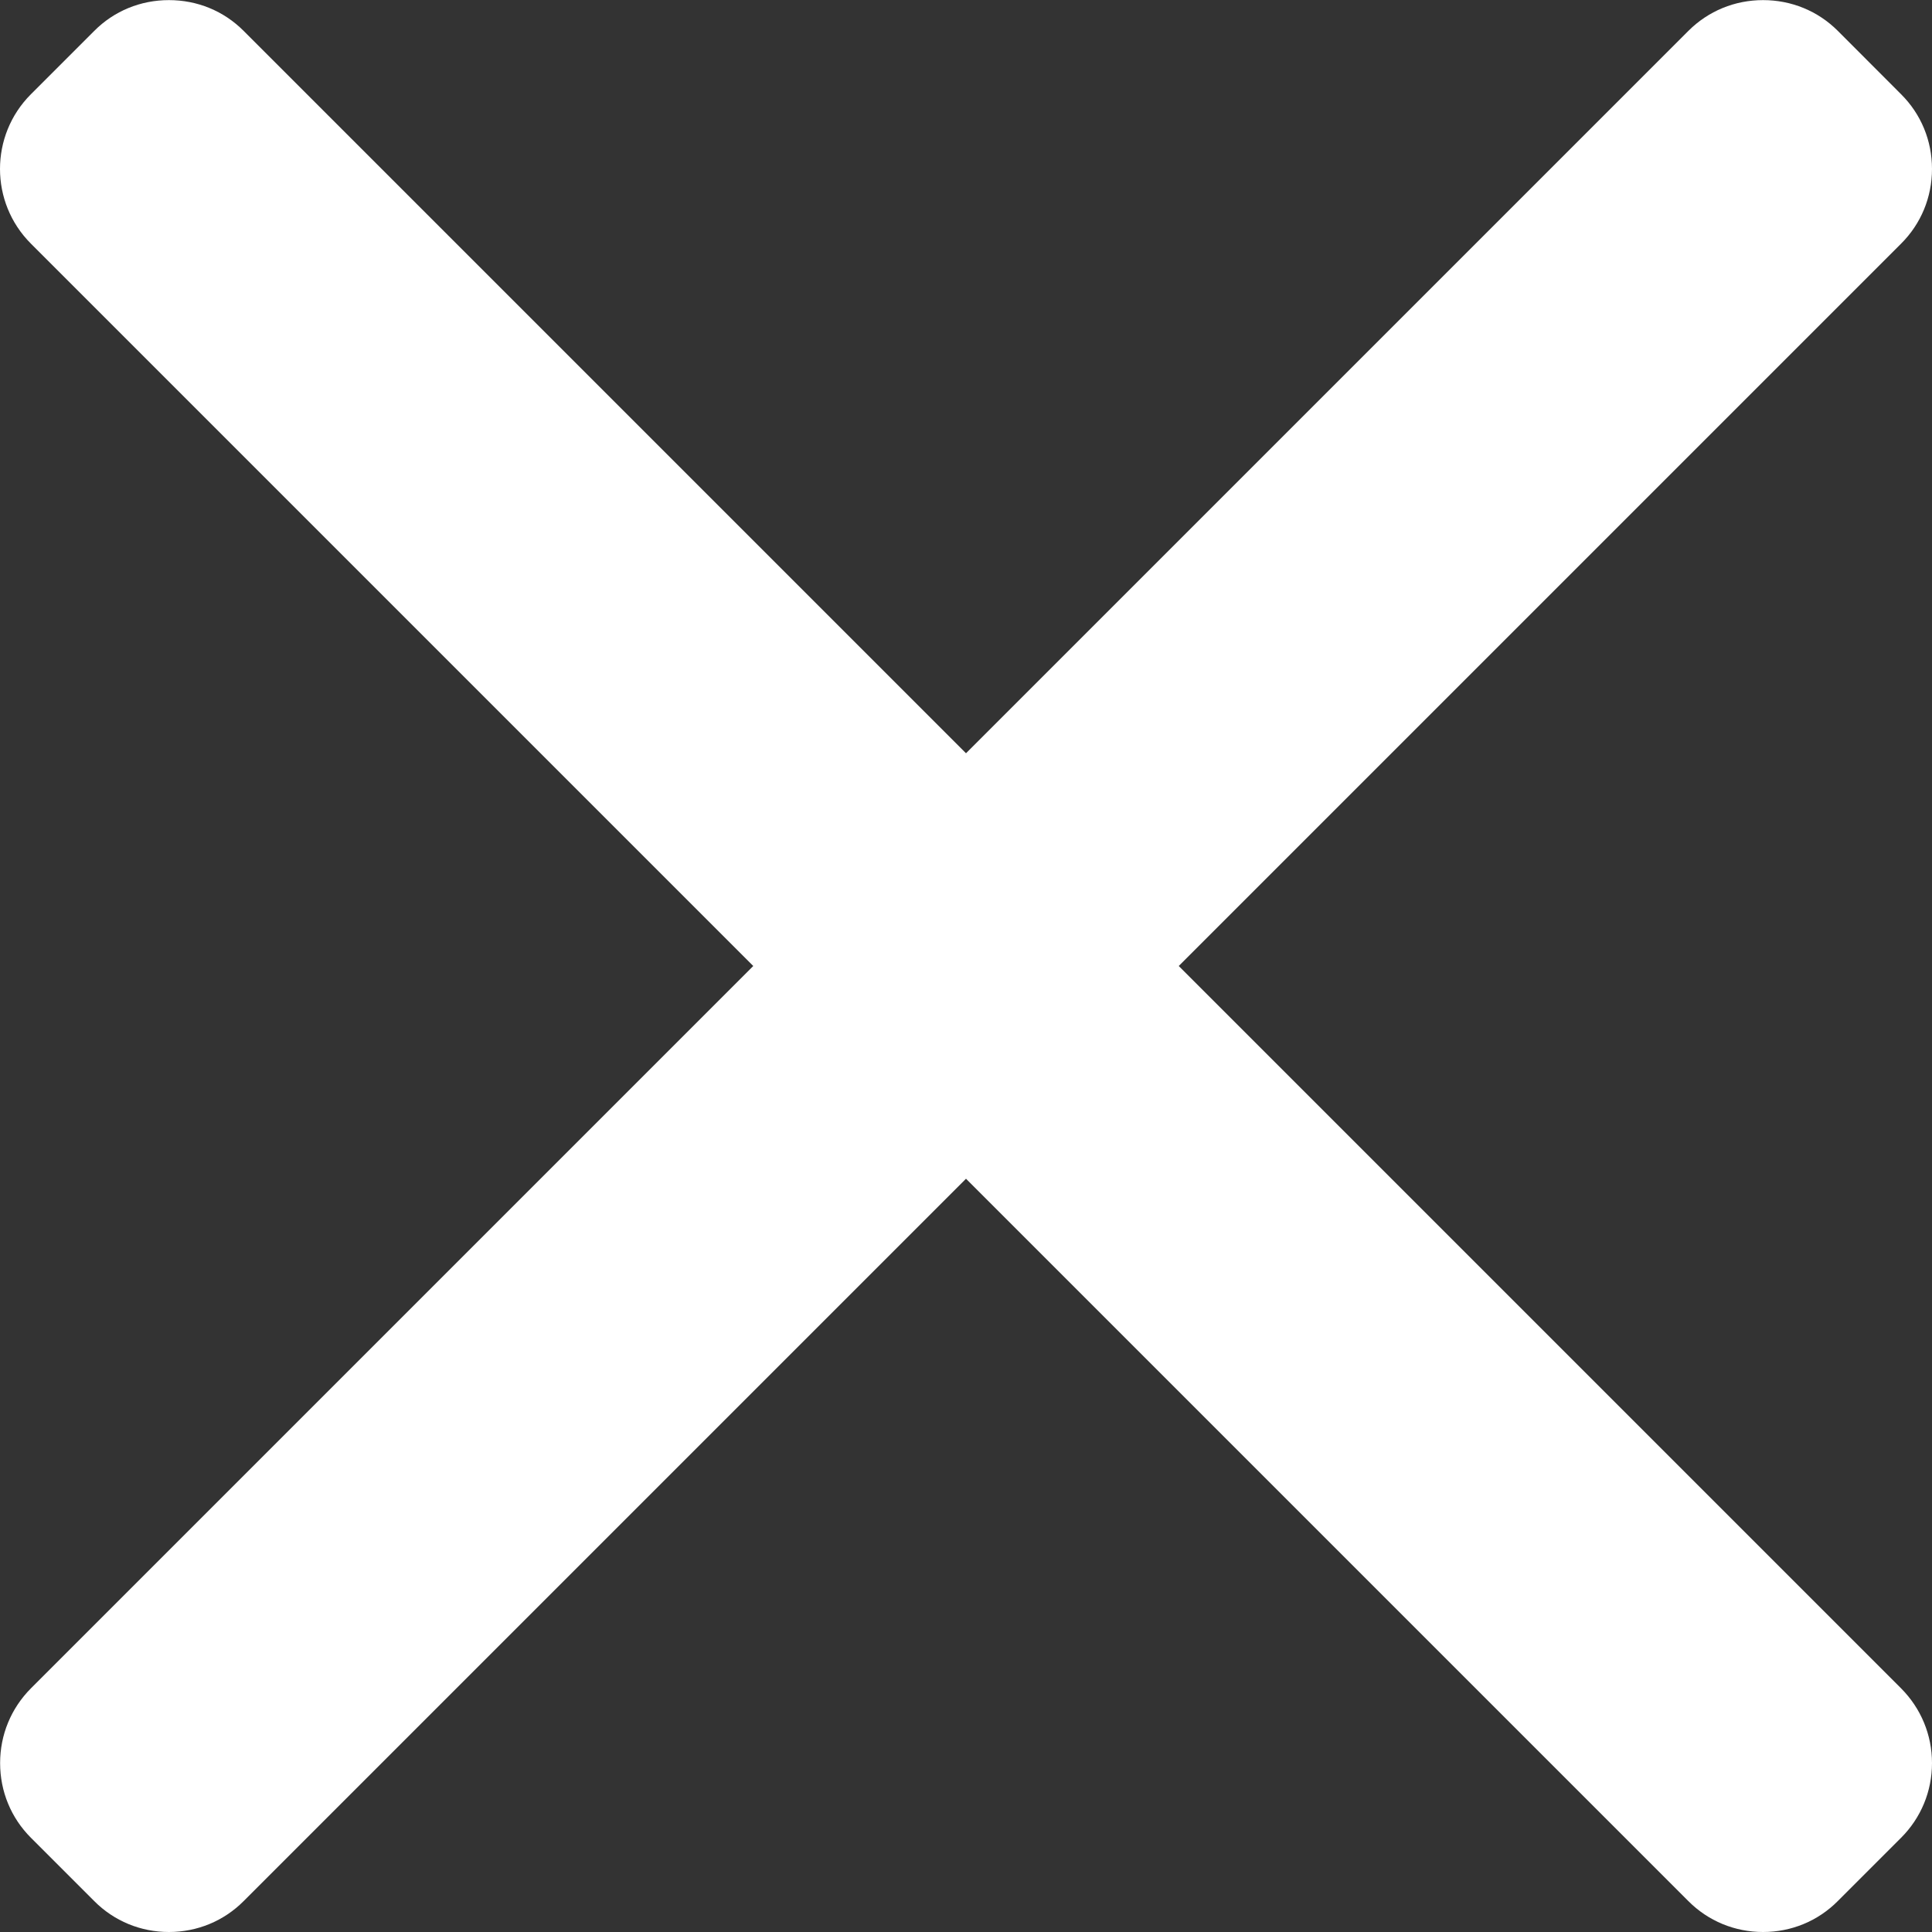<svg width="18" height="18" viewBox="0 0 18 18" fill="none" xmlns="http://www.w3.org/2000/svg">
<rect x="0" y="0" width="18" height="18" fill="#333333" stroke="none"/>
<g clip-path="url(#clip0_1081_196)">
<path d="M10.982 9L17.712 2.27C17.898 2.085 18 1.837 18 1.574C18 1.31 17.898 1.063 17.712 0.878L17.123 0.288C16.937 0.102 16.69 0.001 16.426 0.001C16.163 0.001 15.916 0.102 15.73 0.288L9 7.018L2.27 0.288C2.085 0.102 1.838 0.001 1.574 0.001C1.31 0.001 1.063 0.102 0.878 0.288L0.288 0.878C-0.096 1.262 -0.096 1.886 0.288 2.27L7.018 9L0.288 15.73C0.103 15.916 0.001 16.163 0.001 16.426C0.001 16.69 0.103 16.937 0.288 17.122L0.878 17.712C1.063 17.898 1.31 18 1.574 18C1.837 18 2.085 17.898 2.27 17.712L9 10.982L15.73 17.712C15.915 17.898 16.163 18 16.426 18H16.426C16.69 18 16.937 17.898 17.122 17.712L17.712 17.122C17.897 16.937 18 16.69 18 16.426C18 16.163 17.897 15.916 17.712 15.73L10.982 9Z" fill="white"/>
</g>
<defs>
<clipPath id="clip0_1081_196">
<rect width="18" height="18" fill="white"/>
</clipPath>
</defs>
</svg>
